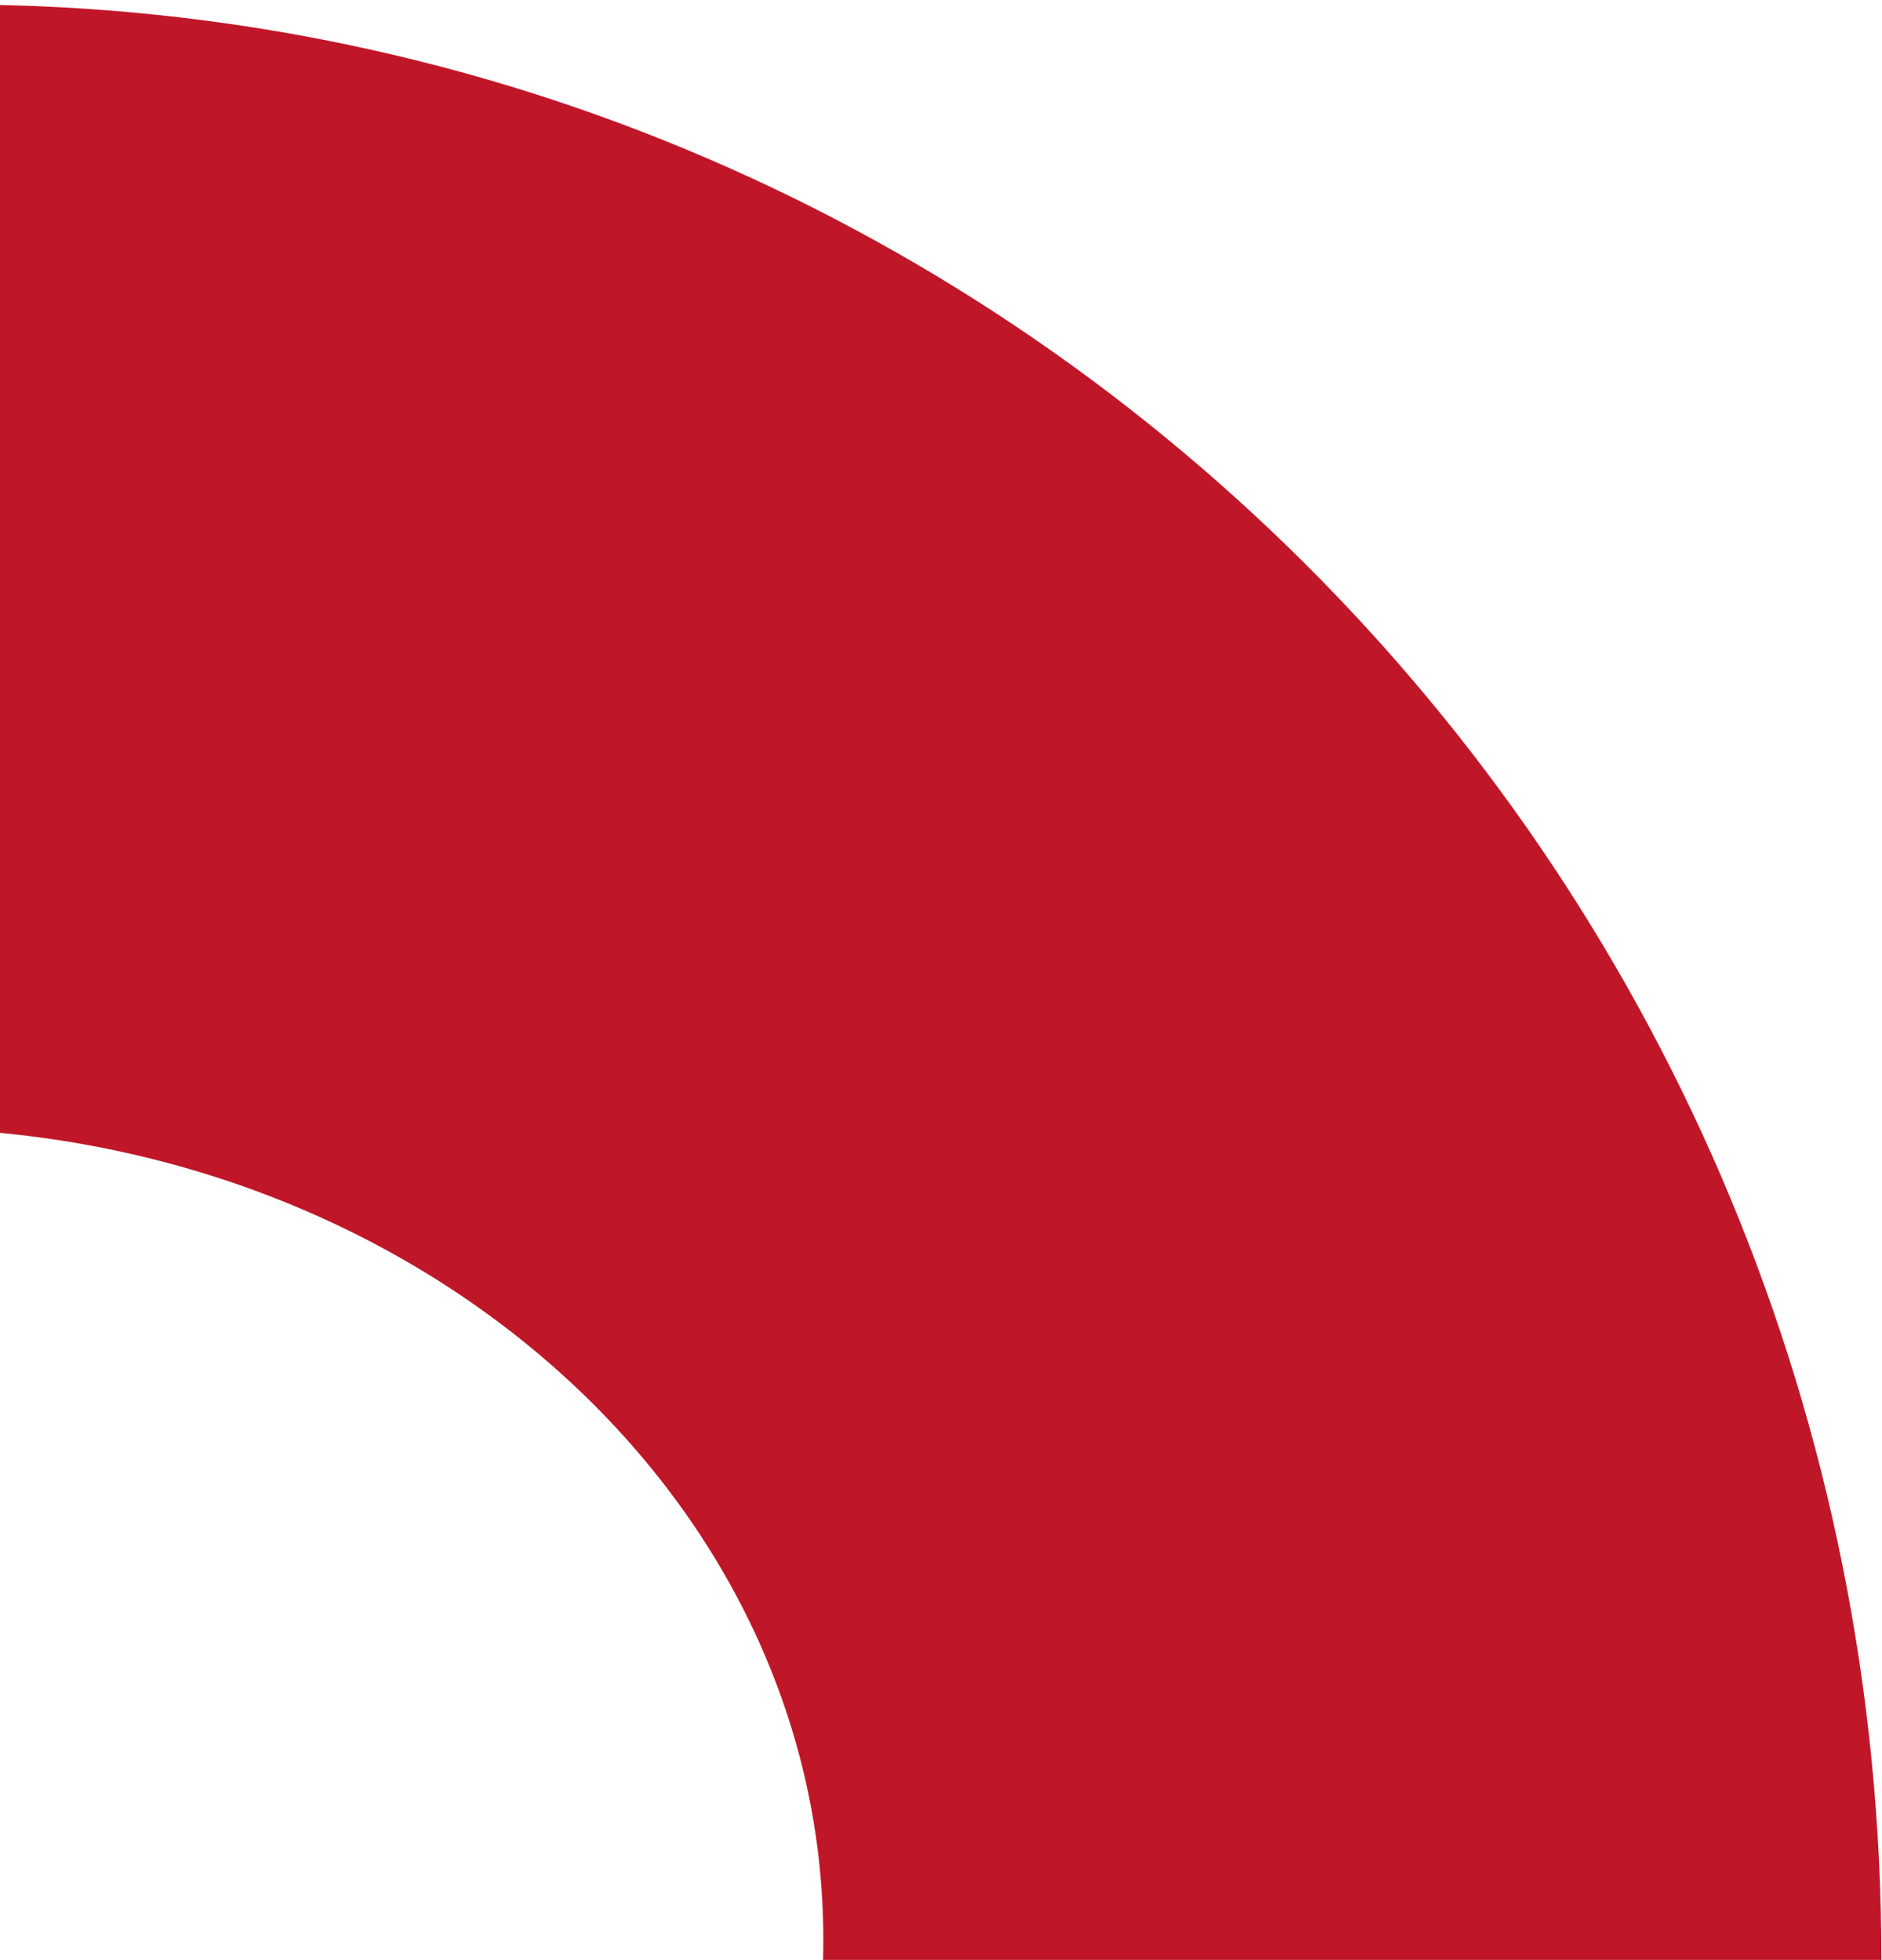 <?xml version="1.0" encoding="UTF-8"?><svg id="Ebene_1" xmlns="http://www.w3.org/2000/svg" xmlns:xlink="http://www.w3.org/1999/xlink" viewBox="0 0 490.89 511.28"><defs><style>.cls-1{fill:#c01728;}.cls-2{fill:none;}.cls-3{clip-path:url(#clippath-1);}.cls-4{clip-path:url(#clippath);}</style><clipPath id="clippath"><rect class="cls-2" x="-.08" y="-117.45" width="492" height="629"/></clipPath><clipPath id="clippath-1"><rect class="cls-2" x="-.08" y="-163.67" width="1312.4" height="1350.45"/></clipPath></defs><g class="cls-4"><g id="Gruppe_maskieren_13354"><g id="Gruppe_14420"><g class="cls-3"><g id="Gruppe_14230"><path id="Pfad_49761" class="cls-1" d="M-142.34,1121.71l-585.26-594.72c-11.3-11.61-11.28-30.11.02-41.71L-141.66-108.79c27.31-27.68,49.63-18.29,49.61,20.89l-.05,95.8C-65.22,3.44-38.01,1.19-10.75,1.18c277.11.15,501.63,228.45,501.47,509.9-.16,281.45-224.93,509.5-502.04,509.34-27.25-.04-54.46-2.31-81.34-6.81l-.05,87.27c-.02,39.17-22.35,48.55-49.63,20.83M214.75,506.16c.06-116.96-107.91-211.83-241.18-211.9s-241.35,94.68-241.42,211.64c-.06,116.96,107.91,211.83,241.18,211.9,133.27.07,241.35-94.68,241.42-211.64"/></g></g></g></g></g></svg>